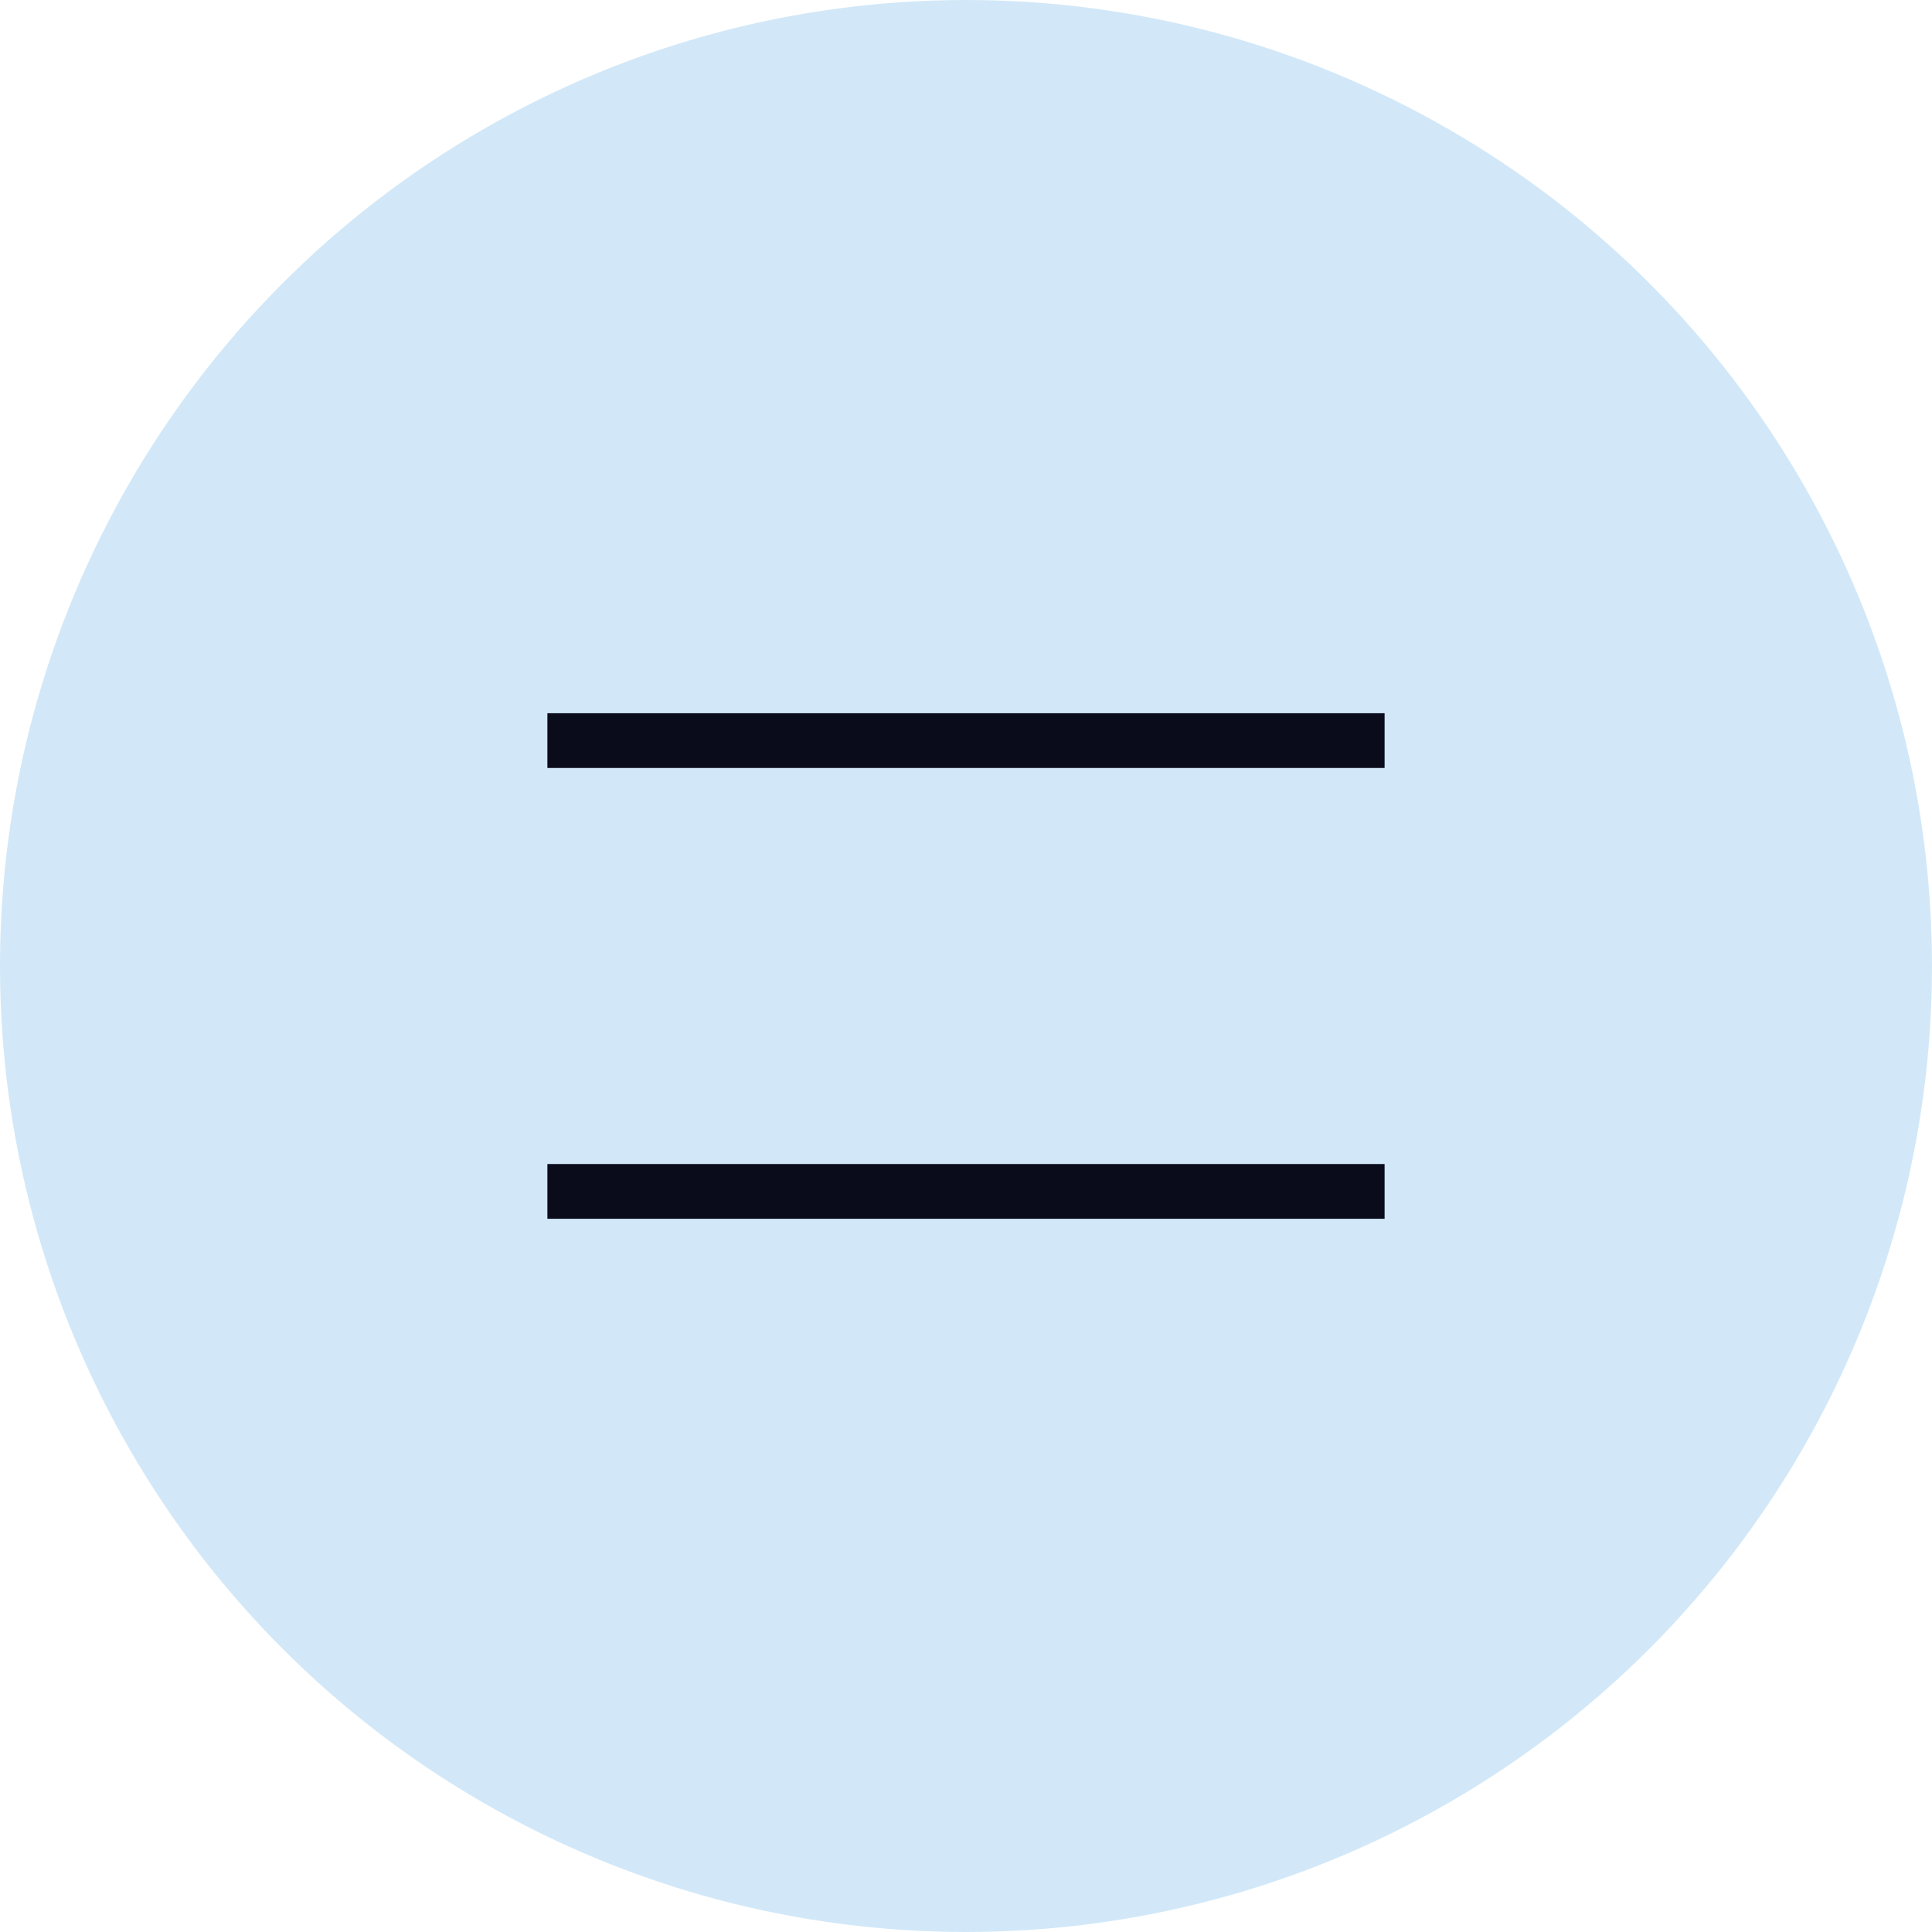 <?xml version="1.0" encoding="UTF-8"?> <svg xmlns="http://www.w3.org/2000/svg" width="60" height="60" viewBox="0 0 60 60" fill="none"> <circle cx="30" cy="30" r="30" fill="#D2E8F8"></circle> <path d="M17 23H43" stroke="#0A0C1C" stroke-width="1.7"></path> <path d="M17 37H43" stroke="#0A0C1C" stroke-width="1.7"></path> </svg> 